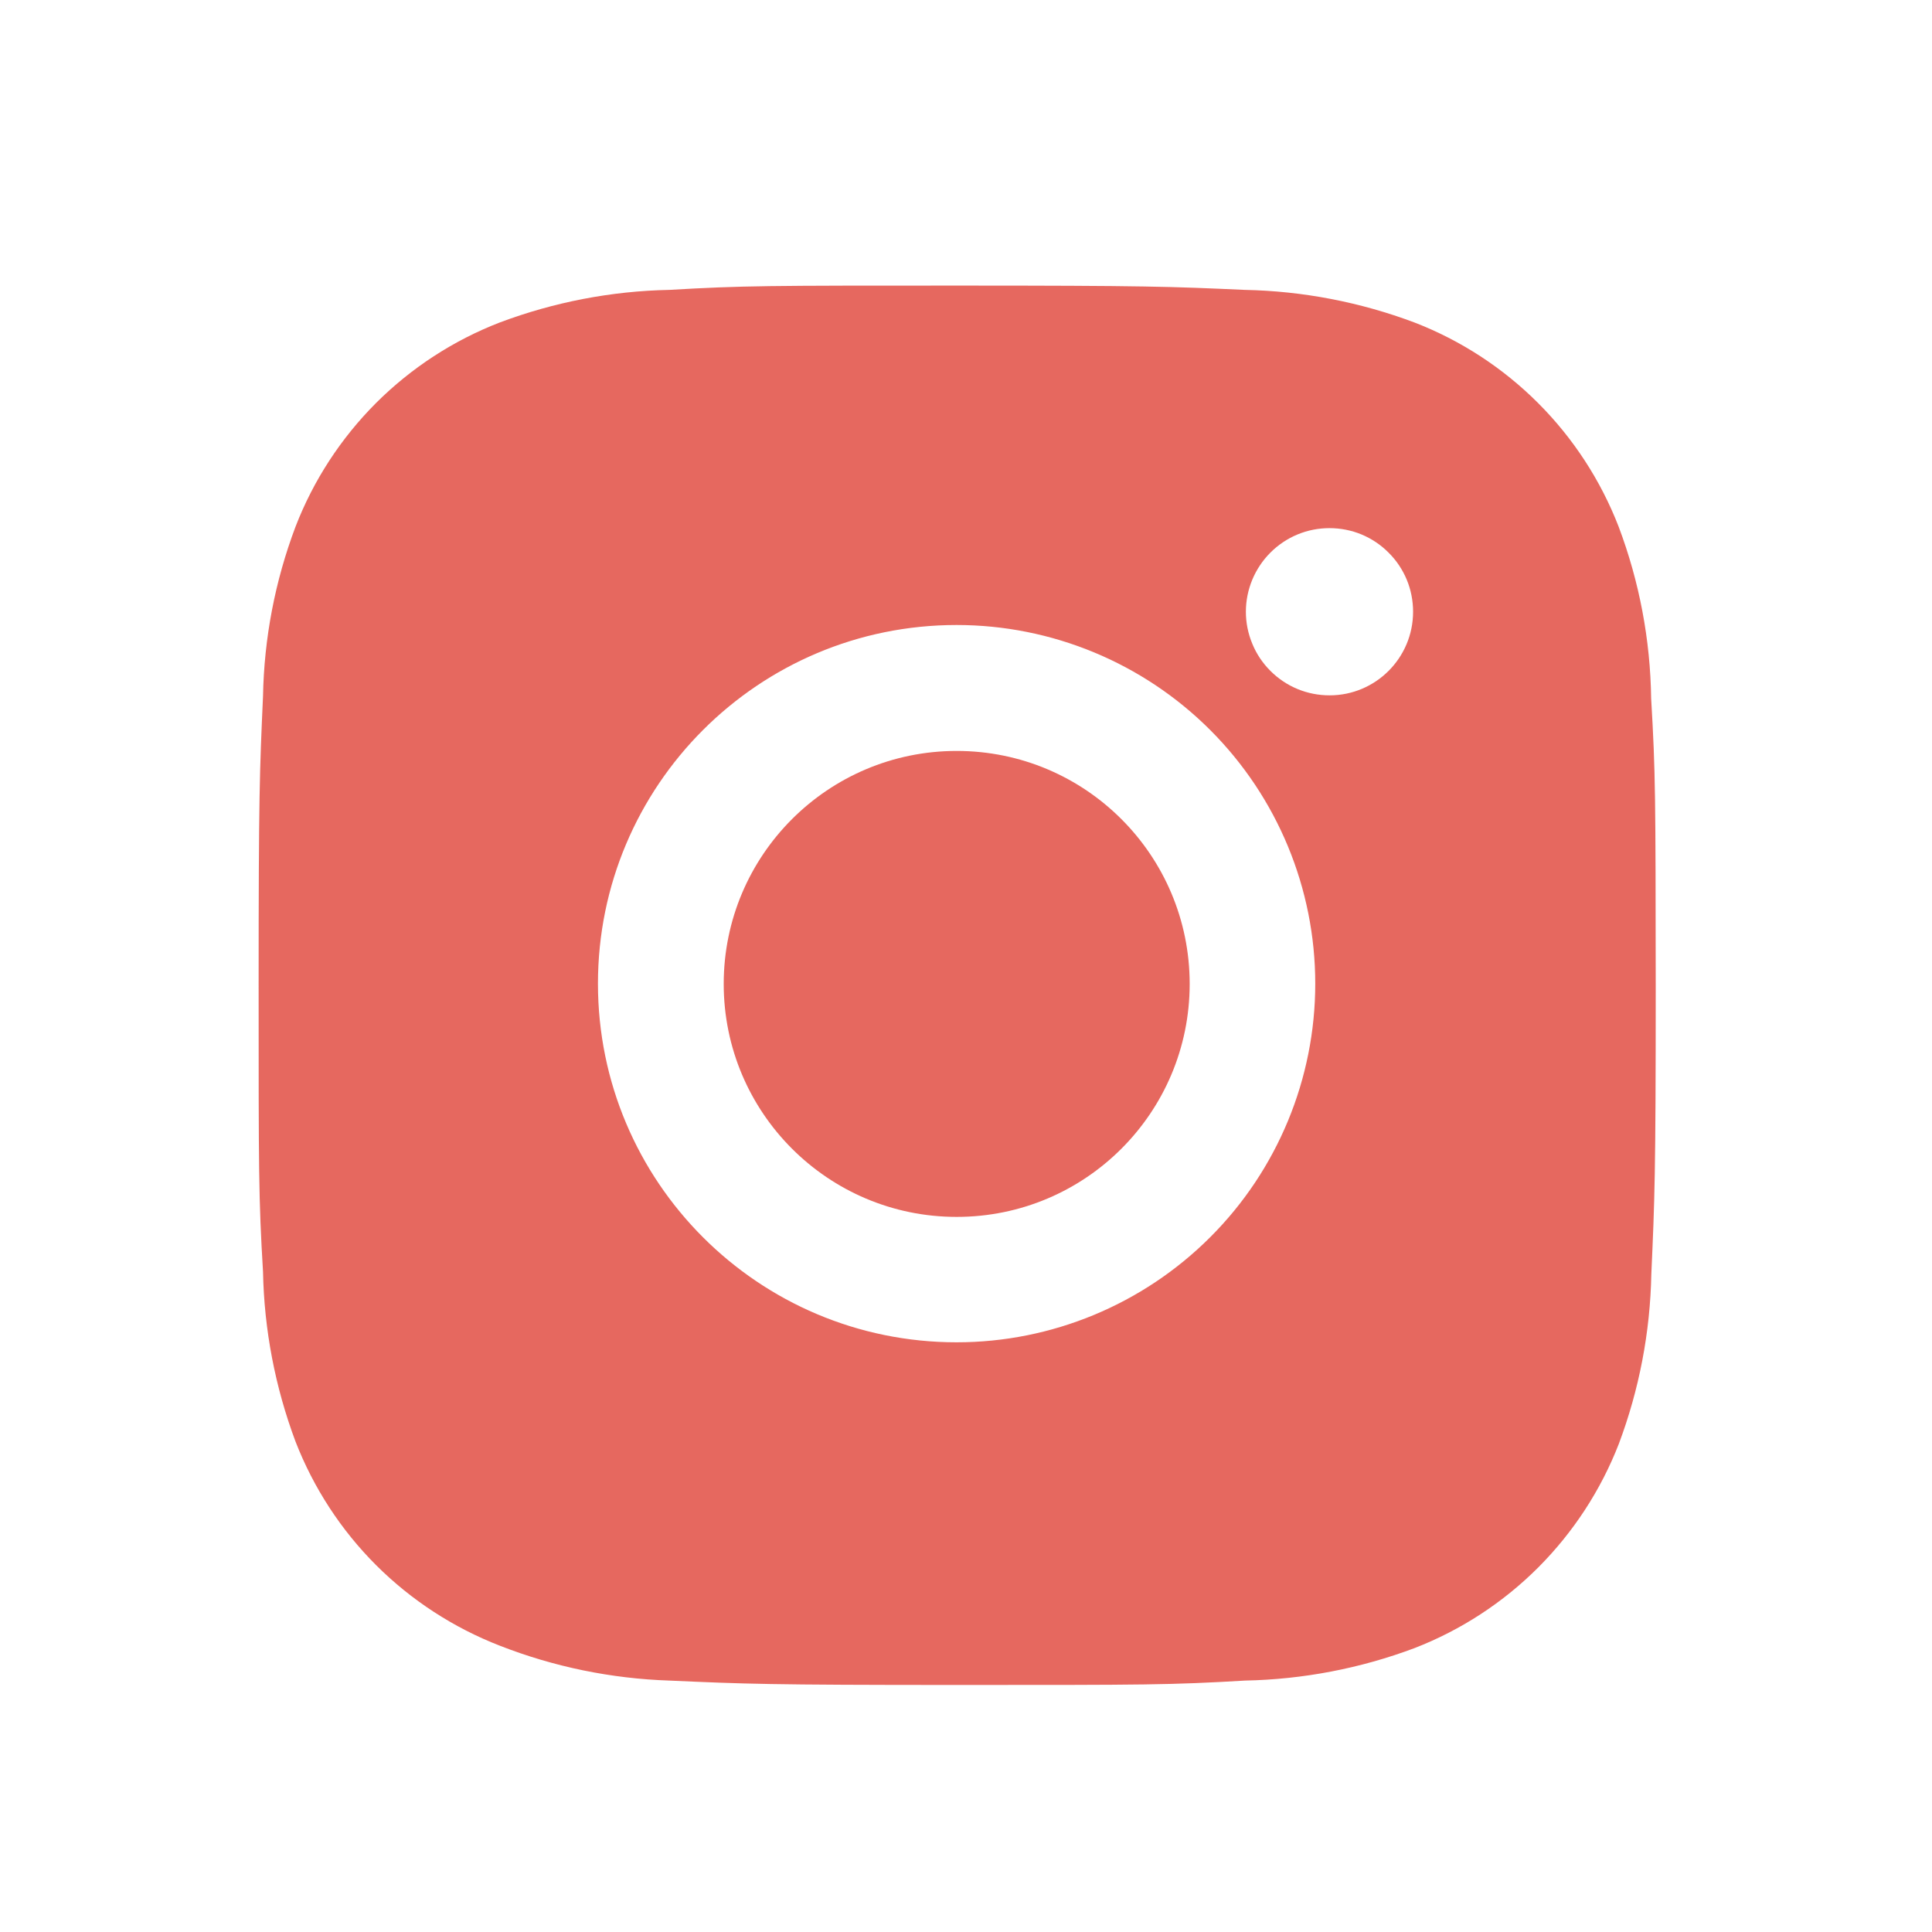 <svg width="22" height="22" viewBox="0 0 22 22" fill="none" xmlns="http://www.w3.org/2000/svg">
<path d="M18.802 7.955C18.793 7.286 18.668 6.624 18.432 5.998C18.227 5.469 17.915 4.99 17.514 4.589C17.114 4.189 16.634 3.876 16.106 3.672C15.488 3.44 14.835 3.314 14.175 3.301C13.325 3.263 13.056 3.252 10.899 3.252C8.741 3.252 8.465 3.252 7.621 3.301C6.961 3.314 6.309 3.44 5.691 3.672C5.163 3.876 4.683 4.189 4.282 4.589C3.882 4.99 3.569 5.469 3.365 5.998C3.132 6.615 3.007 7.268 2.995 7.928C2.957 8.778 2.945 9.048 2.945 11.205C2.945 13.362 2.945 13.638 2.995 14.482C3.008 15.143 3.133 15.795 3.365 16.415C3.57 16.943 3.882 17.422 4.283 17.823C4.684 18.223 5.164 18.535 5.692 18.74C6.308 18.981 6.961 19.115 7.622 19.137C8.473 19.175 8.742 19.187 10.899 19.187C13.057 19.187 13.333 19.187 14.177 19.137C14.837 19.124 15.49 18.999 16.108 18.767C16.636 18.562 17.115 18.25 17.516 17.849C17.916 17.448 18.229 16.969 18.434 16.441C18.666 15.823 18.791 15.171 18.804 14.509C18.842 13.659 18.854 13.39 18.854 11.232C18.852 9.074 18.852 8.801 18.802 7.955ZM10.893 15.285C8.637 15.285 6.809 13.457 6.809 11.201C6.809 8.945 8.637 7.117 10.893 7.117C11.976 7.117 13.015 7.547 13.781 8.313C14.547 9.079 14.977 10.118 14.977 11.201C14.977 12.284 14.547 13.323 13.781 14.088C13.015 14.854 11.976 15.285 10.893 15.285ZM15.14 7.918C15.015 7.918 14.891 7.894 14.775 7.846C14.659 7.798 14.555 7.728 14.466 7.639C14.378 7.551 14.307 7.446 14.26 7.33C14.212 7.215 14.187 7.091 14.187 6.966C14.187 6.841 14.212 6.717 14.26 6.601C14.308 6.486 14.378 6.381 14.466 6.293C14.555 6.204 14.659 6.134 14.775 6.086C14.89 6.038 15.014 6.014 15.139 6.014C15.264 6.014 15.388 6.038 15.504 6.086C15.619 6.134 15.724 6.204 15.812 6.293C15.901 6.381 15.971 6.486 16.019 6.601C16.067 6.717 16.091 6.841 16.091 6.966C16.091 7.492 15.665 7.918 15.14 7.918Z" fill="#E6685F"/>
<path d="M10.894 13.857C12.36 13.857 13.547 12.669 13.547 11.204C13.547 9.739 12.36 8.551 10.894 8.551C9.429 8.551 8.241 9.739 8.241 11.204C8.241 12.669 9.429 13.857 10.894 13.857Z" fill="#E6685F"/>
</svg>
